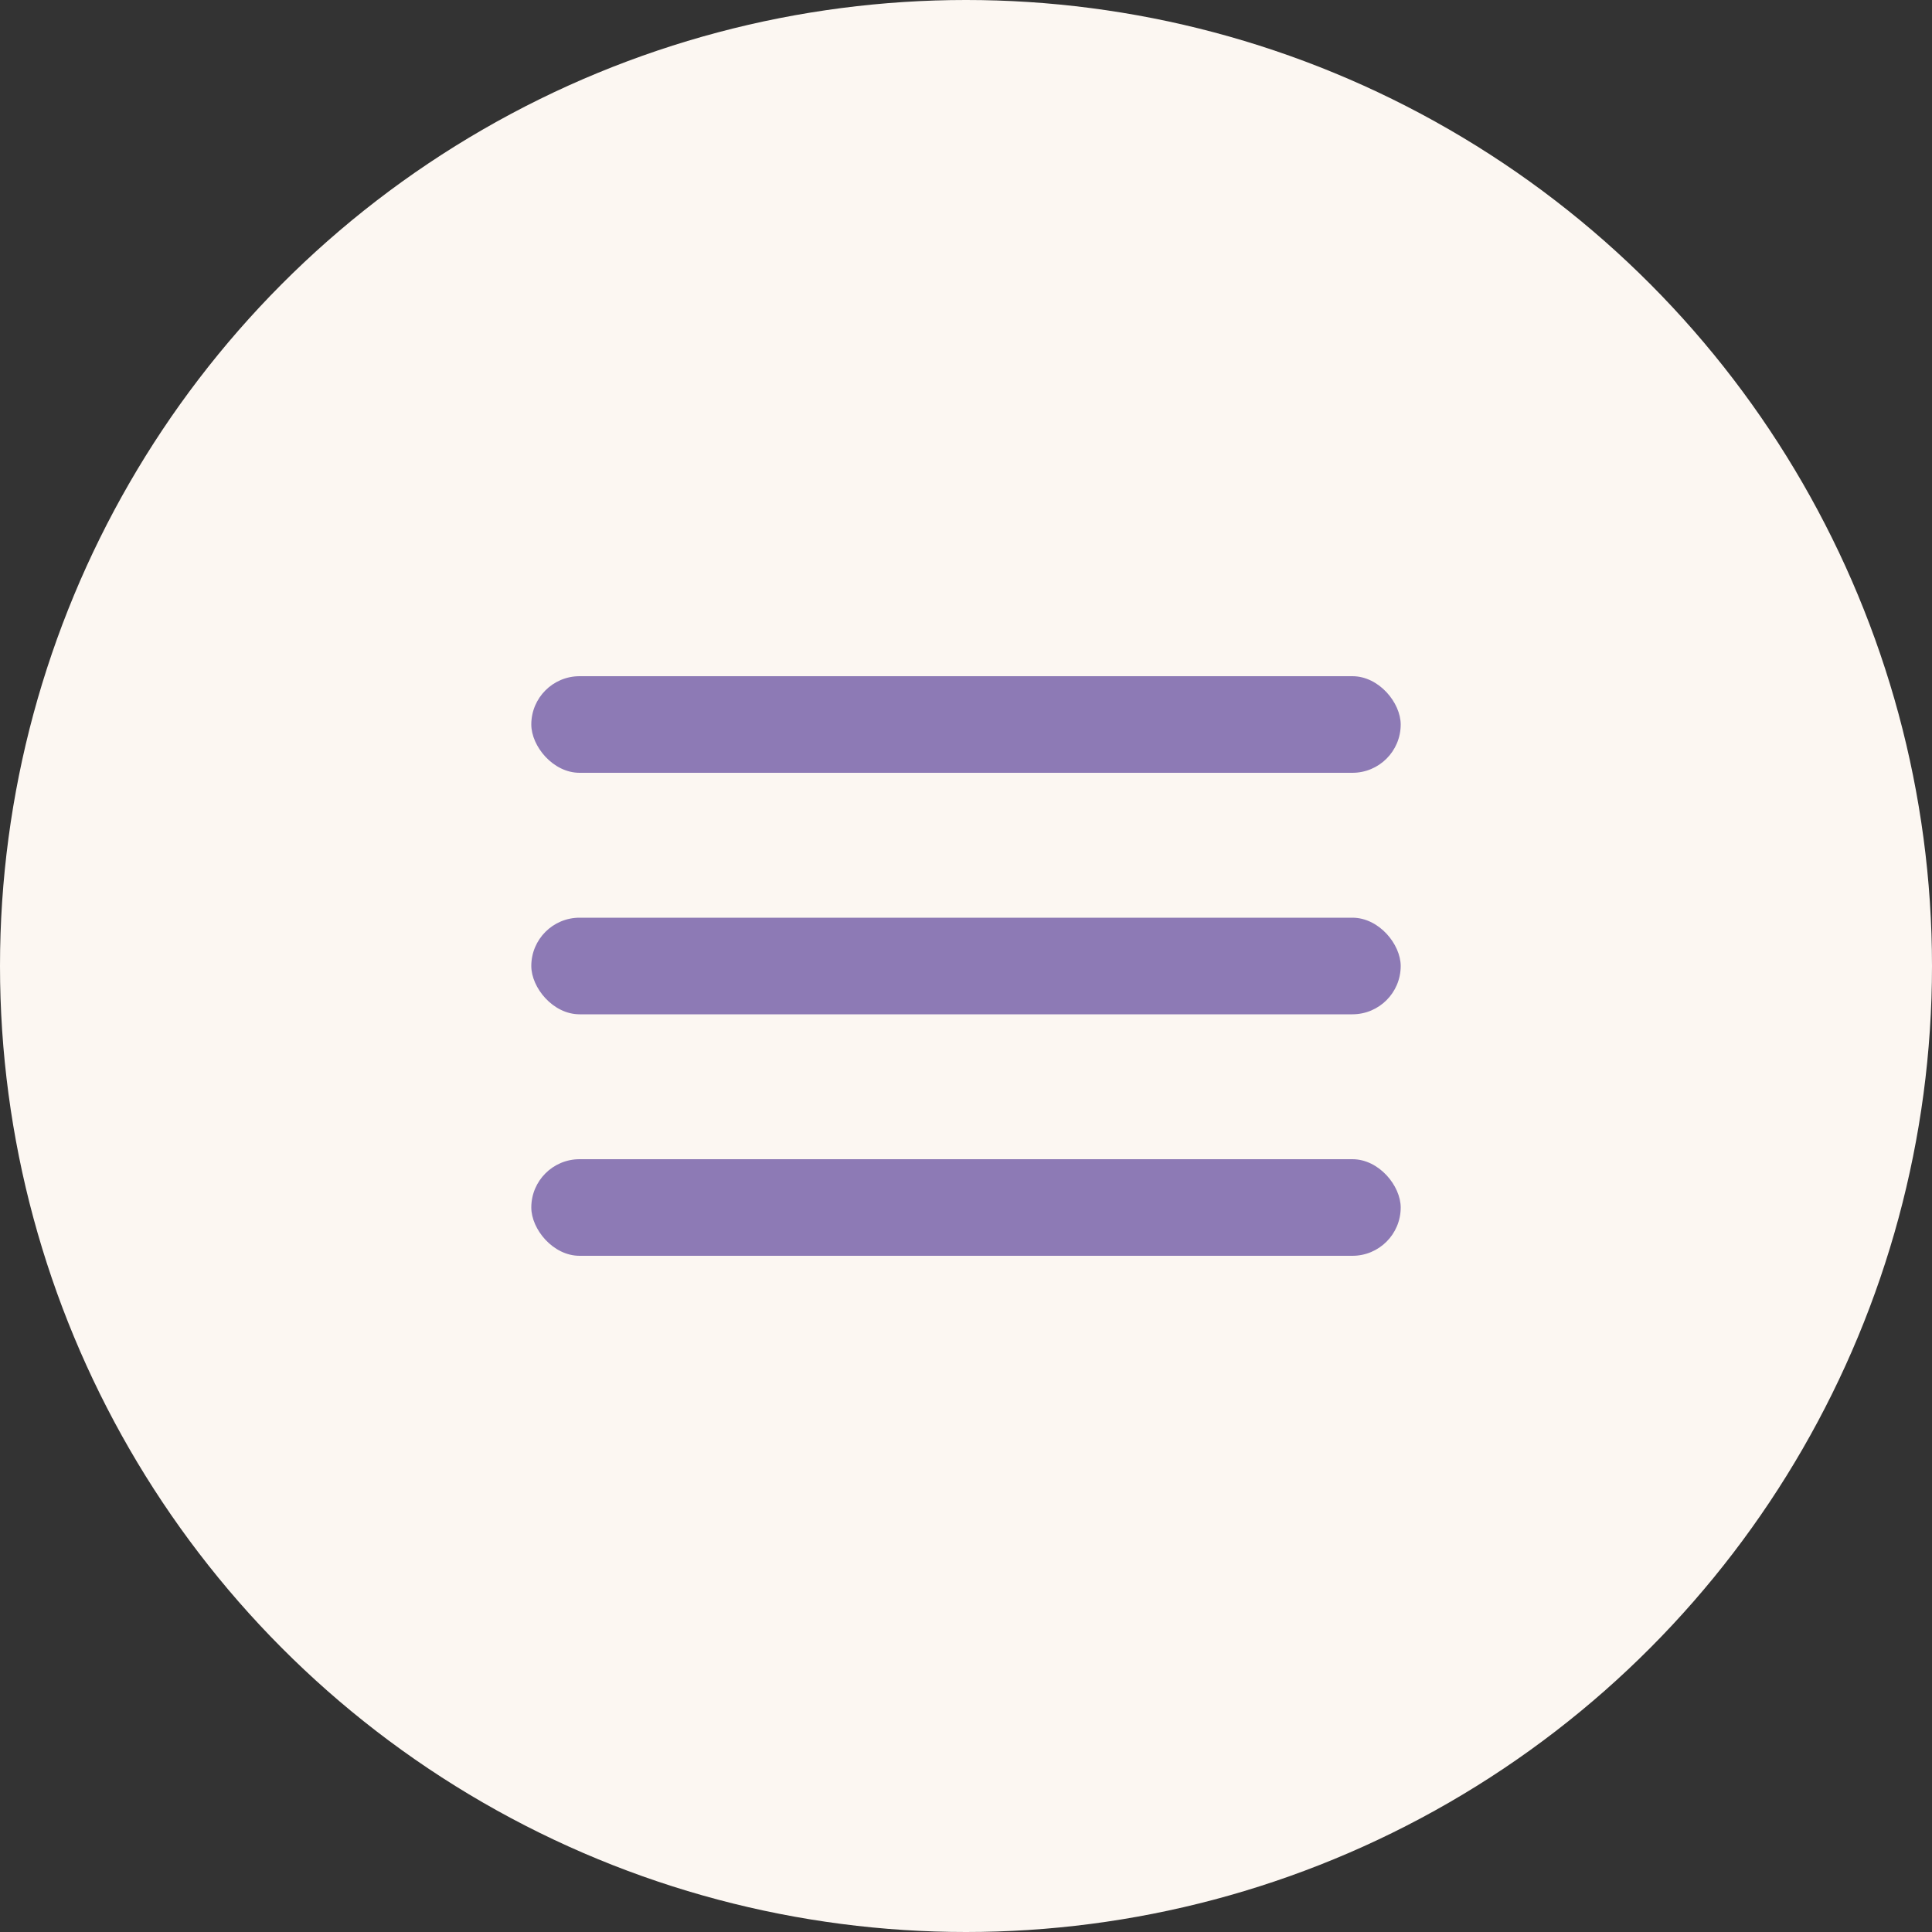 <?xml version="1.0" encoding="UTF-8"?> <svg xmlns="http://www.w3.org/2000/svg" width="40" height="40" viewBox="0 0 40 40" fill="none"><rect x="0" y="0" width="40" height="40" fill="#333333" stroke="none"/><circle cx="20" cy="20" r="20" fill="#FCF7F2"></circle><rect x="11" y="14" width="18" height="2" rx="1" fill="#8D7AB5"></rect><rect x="11" y="19" width="18" height="2" rx="1" fill="#8D7AB5"></rect><rect x="11" y="24" width="18" height="2" rx="1" fill="#8D7AB5"></rect></svg> 